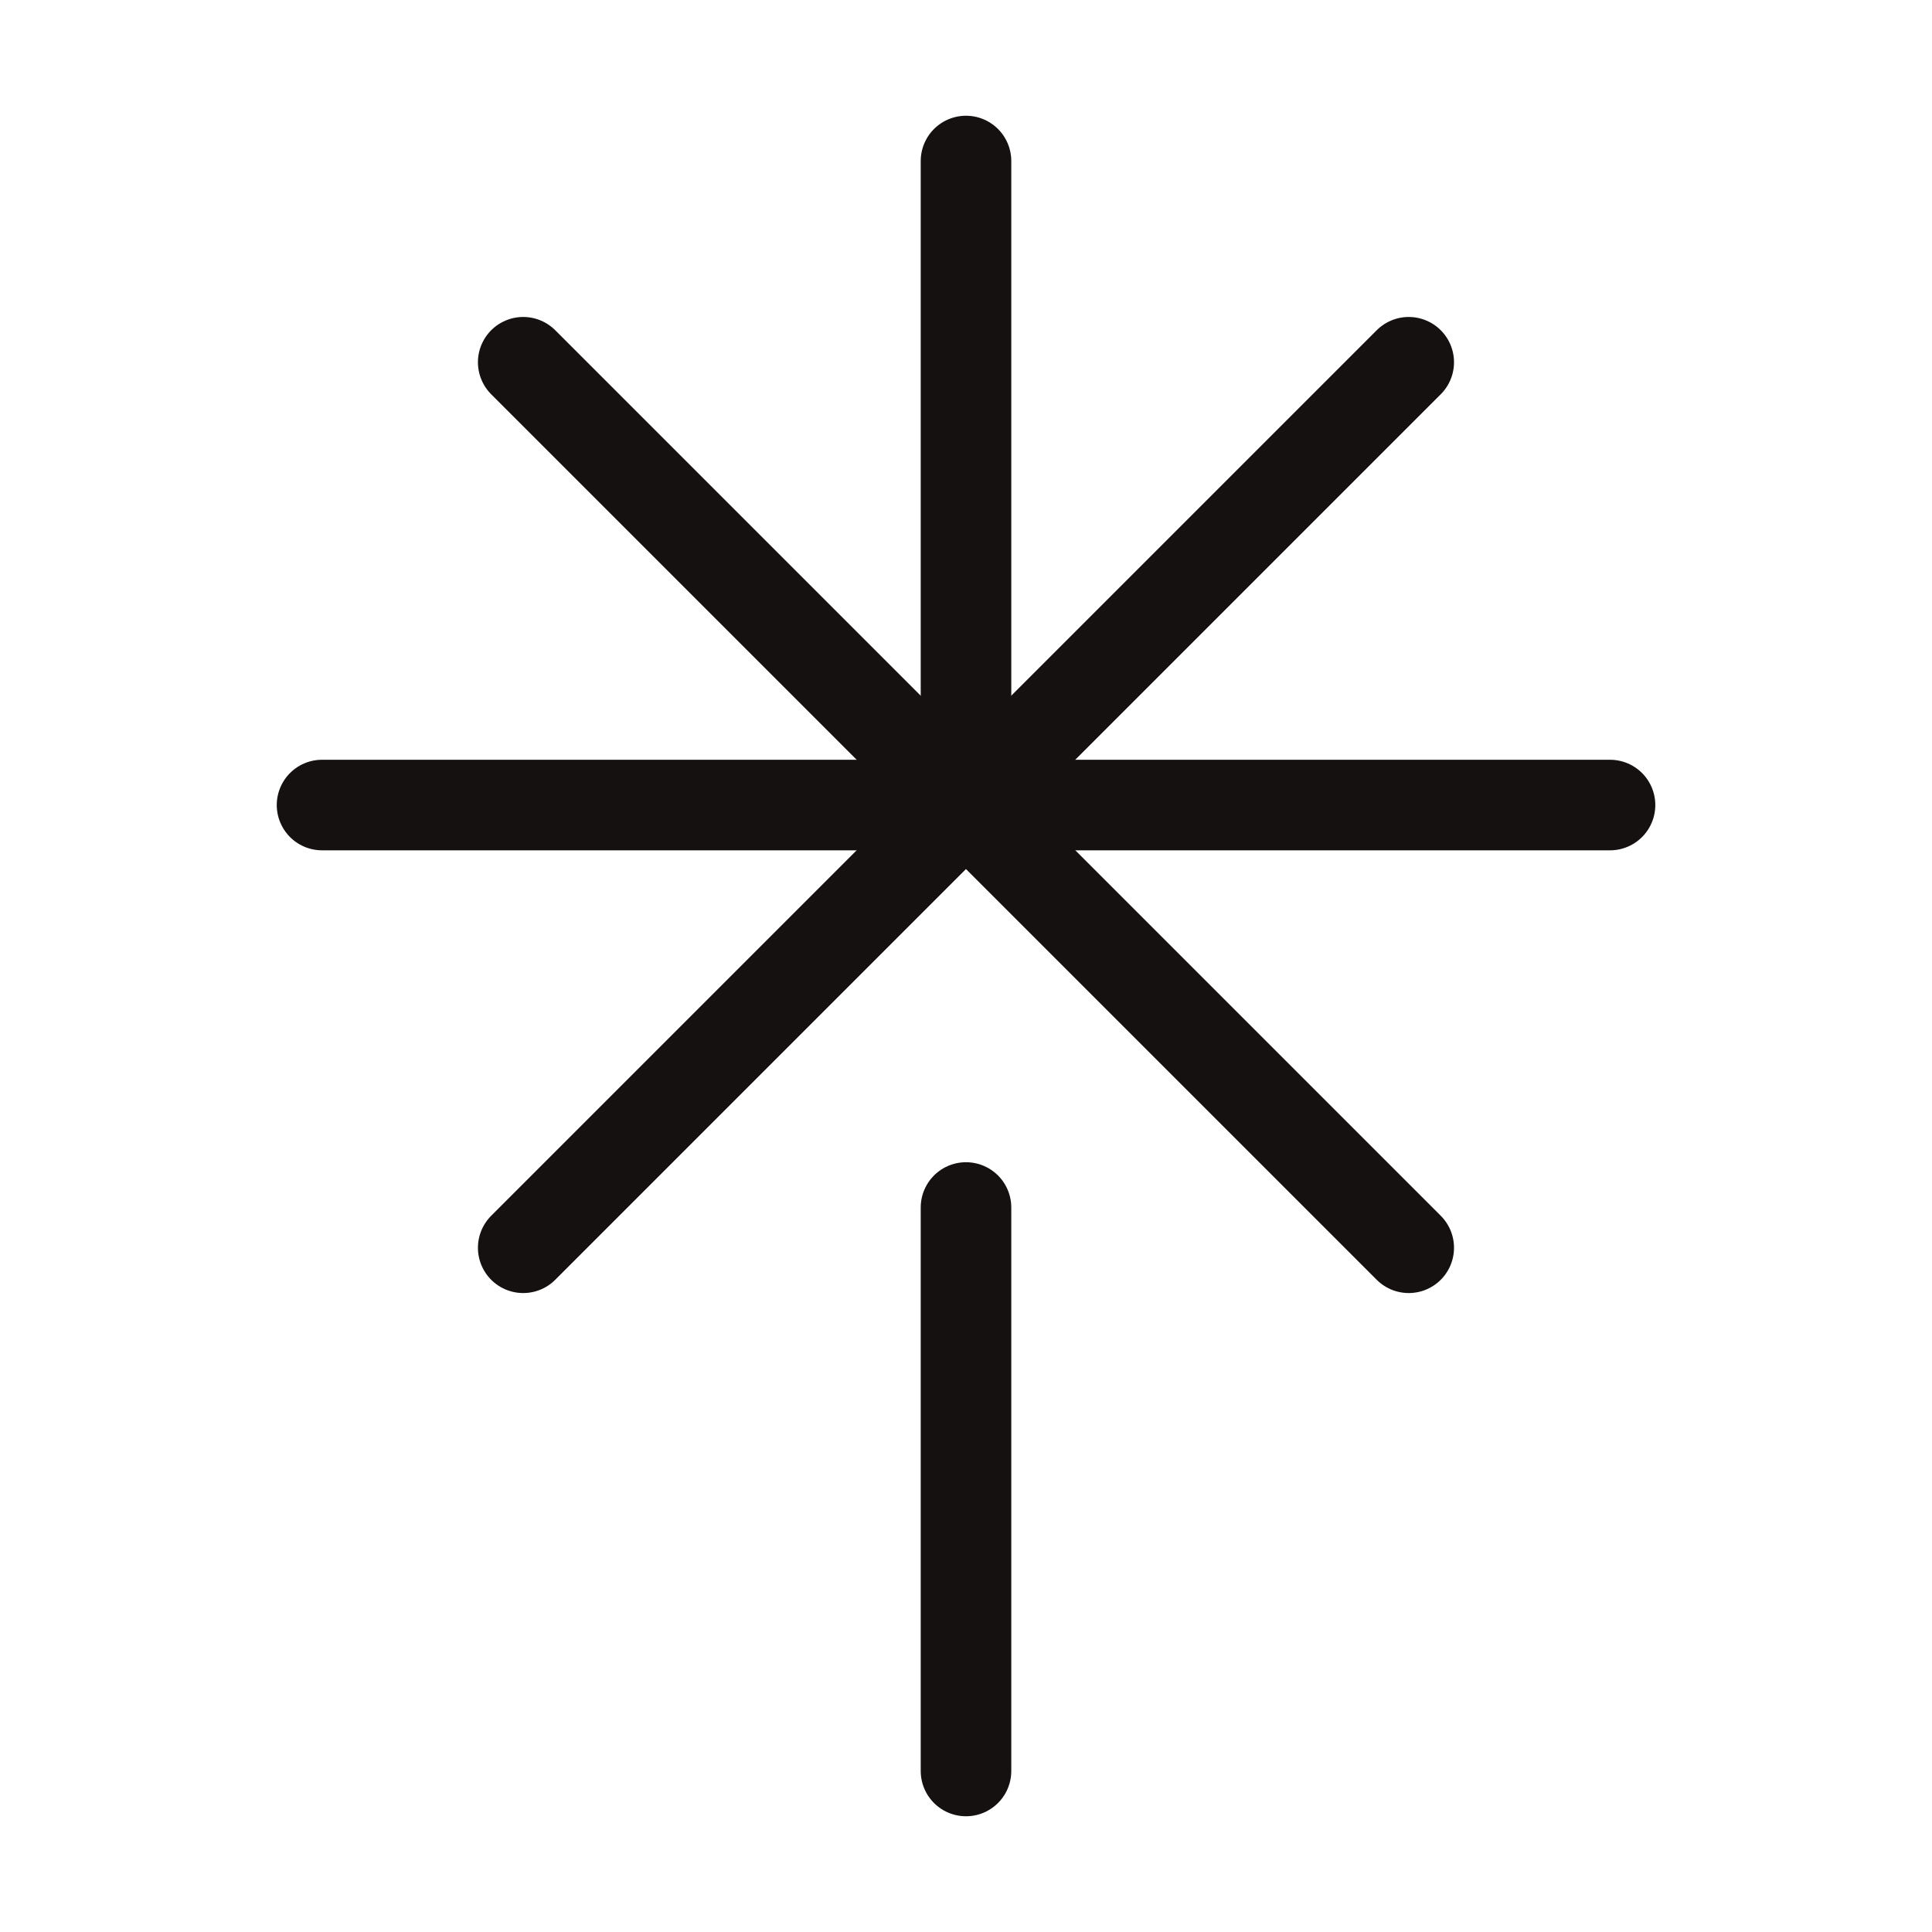 <svg width="32" height="32" viewBox="0 0 32 32" fill="none" xmlns="http://www.w3.org/2000/svg">
<g clip-path="url(#clip0_11462_172846)">
<path d="M5.334 13.334H26.667" stroke="#161111" stroke-width="1.5" stroke-linecap="round" stroke-linejoin="round"/>
<path d="M8.666 6L23.333 20.667" stroke="#161111" stroke-width="1.5" stroke-linecap="round" stroke-linejoin="round"/>
<path d="M8.666 20.667L23.333 6" stroke="#161111" stroke-width="1.5" stroke-linecap="round" stroke-linejoin="round"/>
<path d="M16 13.333V2.667" stroke="#161111" stroke-width="1.5" stroke-linecap="round" stroke-linejoin="round"/>
<path d="M16 20V29.333" stroke="#161111" stroke-width="1.5" stroke-linecap="round" stroke-linejoin="round"/>
</g>
<defs>
<clipPath id="clip0_11462_172846">
<rect width="32" height="32" fill="white"/>
</clipPath>
</defs>
</svg>
